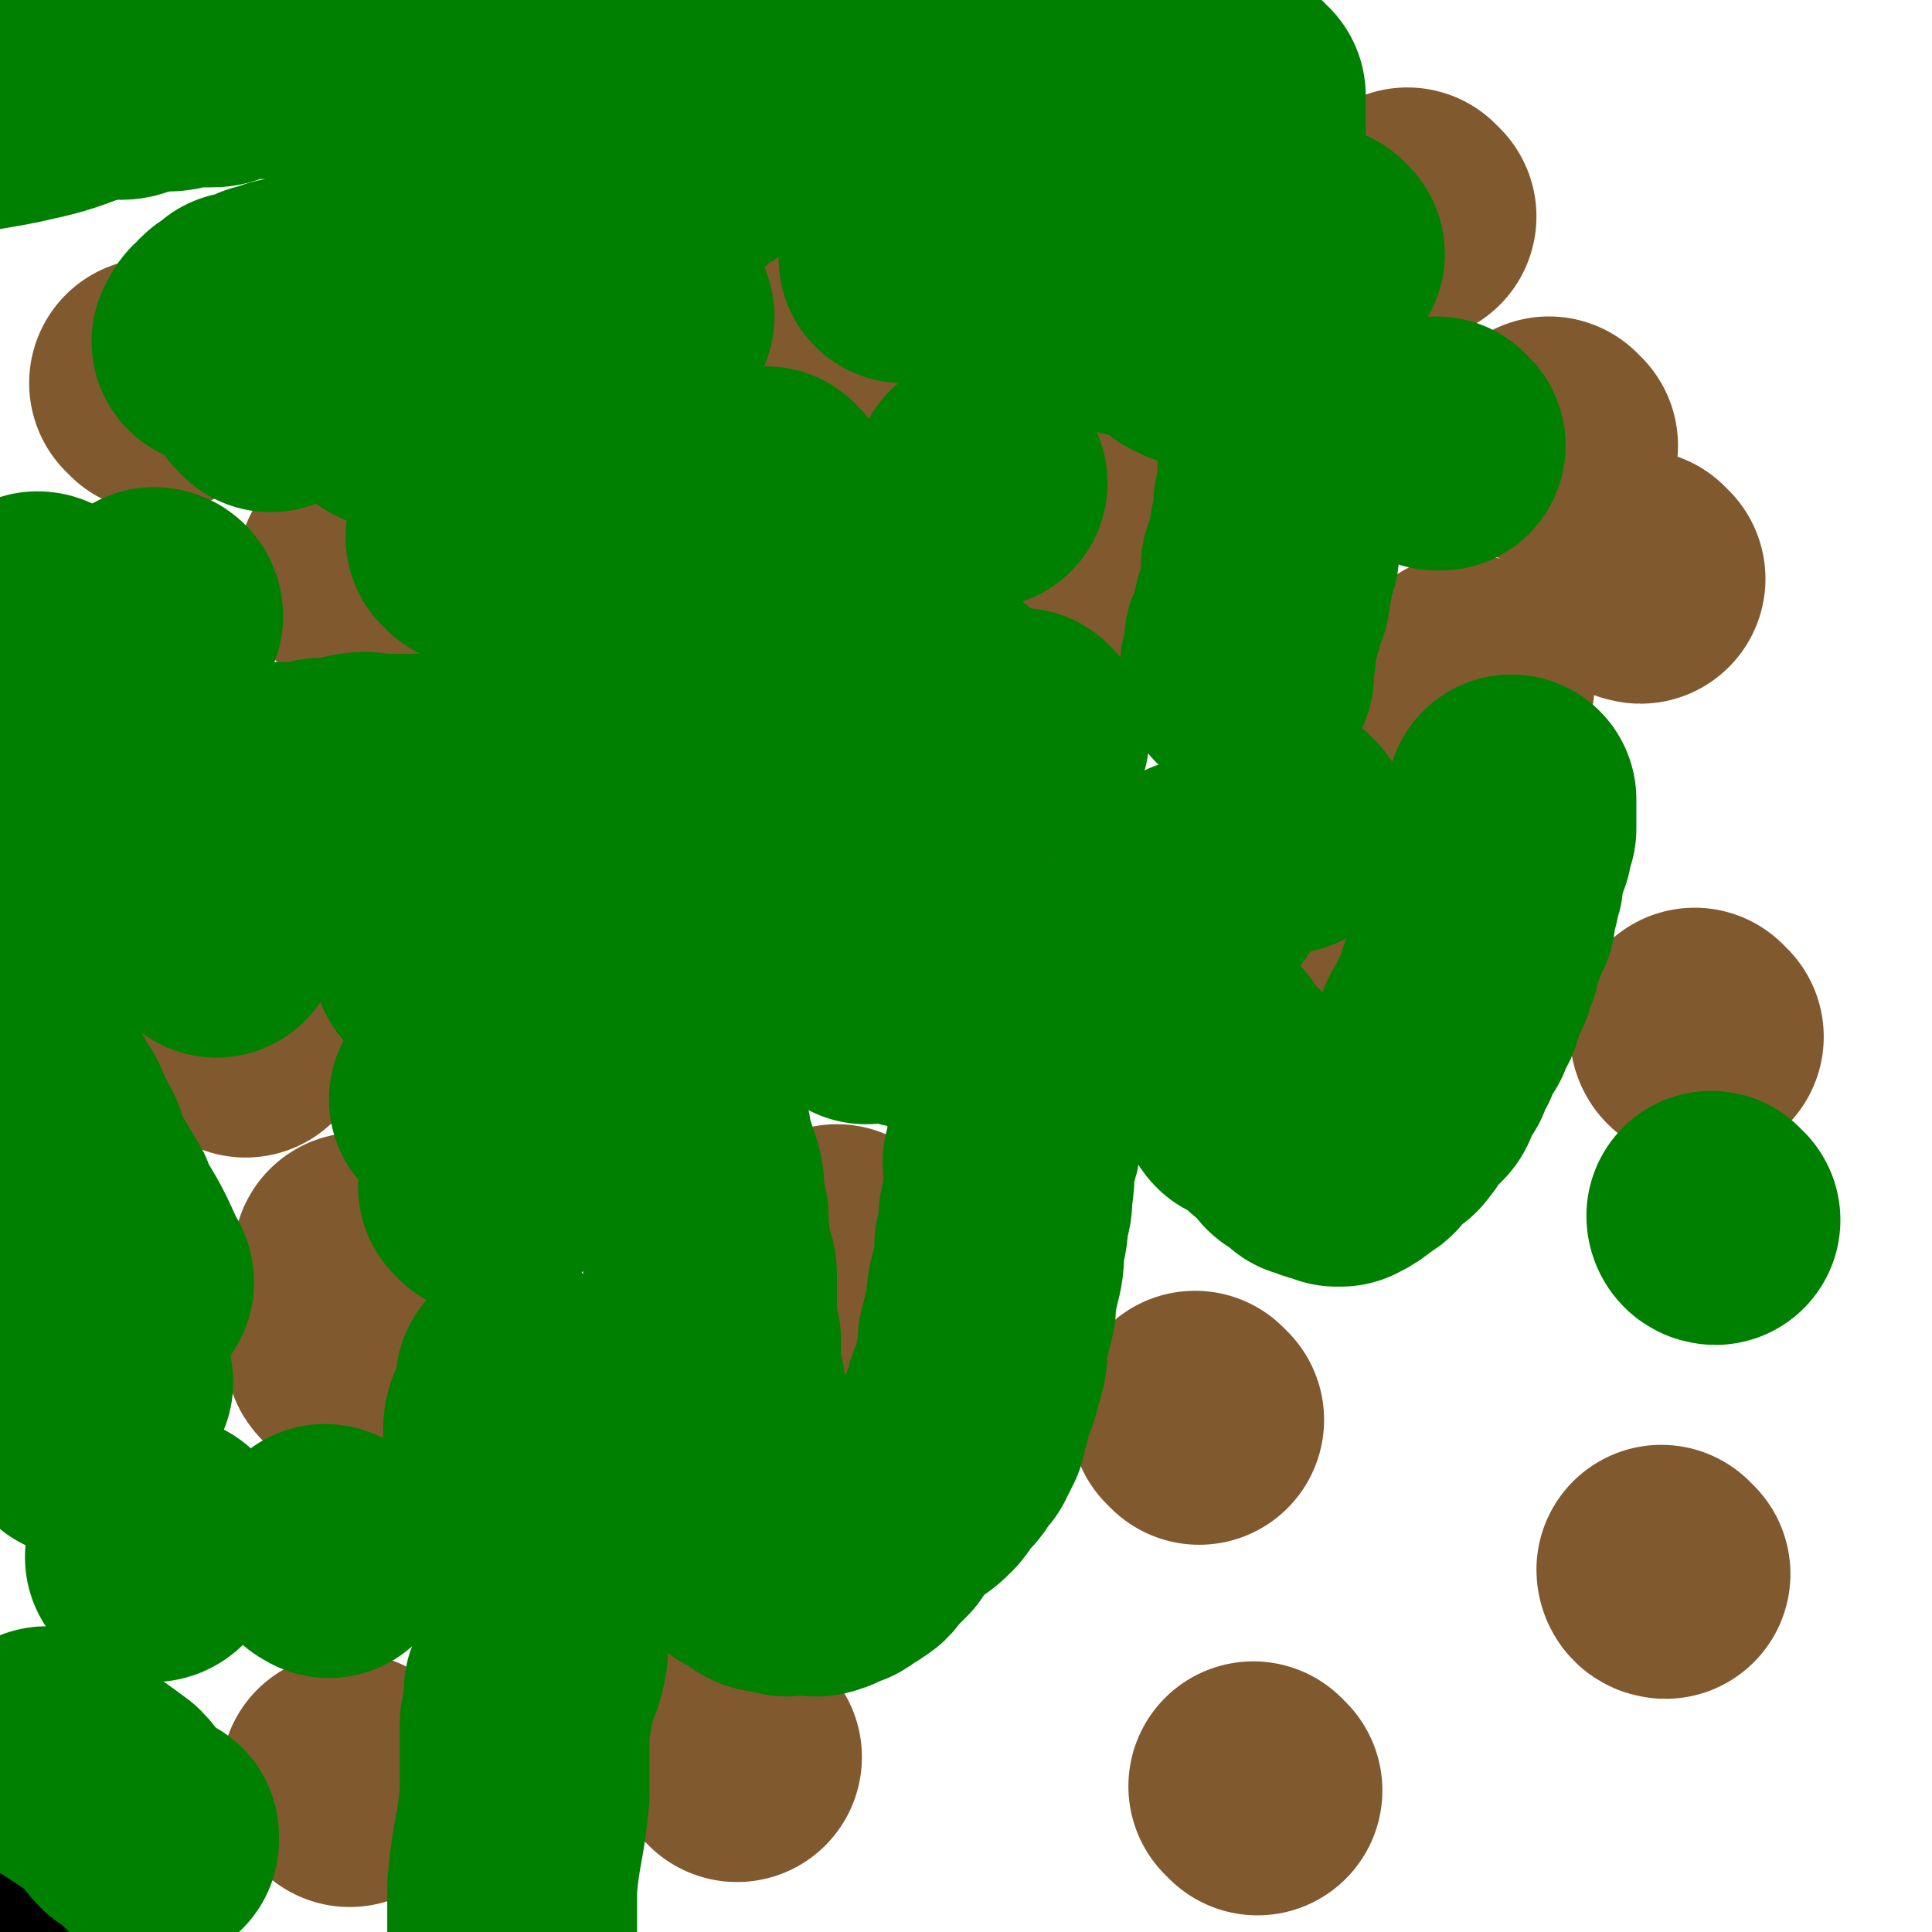<svg viewBox='0 0 464 464' version='1.1' xmlns='http://www.w3.org/2000/svg' xmlns:xlink='http://www.w3.org/1999/xlink'><g fill='none' stroke='#81592F' stroke-width='60' stroke-linecap='round' stroke-linejoin='round'><path d='M88,138c0,0 -1,-1 -1,-1 0,0 1,0 1,1 0,0 0,0 0,0 0,0 -1,-1 -1,-1 '/><path d='M85,325c0,0 -1,-1 -1,-1 0,0 1,0 1,1 0,0 0,0 0,0 0,0 -1,0 -1,-1 0,-4 1,-4 1,-8 0,-7 0,-7 1,-14 '/><path d='M260,132c0,0 -1,-1 -1,-1 '/><path d='M310,236c0,0 -1,-1 -1,-1 '/><path d='M174,214c0,0 -1,-1 -1,-1 '/><path d='M288,341c0,0 -1,-1 -1,-1 '/><path d='M408,249c-1,0 -1,-1 -1,-1 '/><path d='M177,422c0,0 -1,-1 -1,-1 '/><path d='M59,248c0,0 0,-1 -1,-1 0,0 1,0 1,1 0,0 0,0 0,0 -1,-2 -1,-2 -1,-3 -2,-4 -2,-4 -3,-8 -1,-3 -1,-3 -2,-6 -2,-7 -2,-7 -5,-14 0,-1 0,-1 0,-2 '/><path d='M373,107c0,0 -1,-1 -1,-1 '/><path d='M199,80c0,0 0,0 -1,-1 -1,0 -1,0 -2,0 '/><path d='M202,309c0,0 -1,0 -1,-1 -1,-3 0,-4 0,-7 0,-1 0,-1 0,-1 '/><path d='M400,378c-1,0 -1,-1 -1,-1 '/><path d='M84,428c0,0 -1,-1 -1,-1 0,0 1,0 1,0 0,0 0,0 0,0 '/><path d='M394,139c-1,0 -1,-1 -1,-1 '/><path d='M339,52c0,0 -1,0 -1,-1 '/><path d='M353,164c0,0 -1,-1 -1,-1 '/><path d='M38,93c0,0 0,-1 -1,-1 0,0 1,1 1,1 '/><path d='M250,225c0,0 -1,0 -1,-1 -1,-1 -1,-1 -2,-2 '/><path d='M302,430c0,0 -1,-1 -1,-1 '/></g>
<g fill='none' stroke='#008000' stroke-width='60' stroke-linecap='round' stroke-linejoin='round'><path d='M236,116c0,0 -1,-1 -1,-1 '/><path d='M412,293c-1,0 -1,-1 -1,-1 '/><path d='M52,224c0,0 0,-1 -1,-1 '/><path d='M289,213c0,0 -1,-1 -1,-1 '/><path d='M114,130c0,0 -1,-1 -1,-1 '/><path d='M309,199c0,0 -1,-1 -1,-1 '/><path d='M146,158c0,0 -1,-1 -1,-1 '/><path d='M228,169c0,0 -1,-1 -1,-1 '/><path d='M246,177c0,0 -1,-1 -1,-1 '/><path d='M162,196c0,0 -1,-1 -1,-1 '/><path d='M106,231c0,0 -1,-1 -1,-1 '/><path d='M110,265c0,0 -1,-1 -1,-1 '/><path d='M117,286c0,0 -1,-1 -1,-1 '/><path d='M126,333c0,0 -1,-1 -1,-1 0,0 1,0 1,1 -1,3 -2,3 -3,7 -1,2 -1,2 -1,5 0,0 0,0 0,0 '/><path d='M123,357c0,0 -1,-1 -1,-1 0,1 0,2 0,5 -1,4 -1,4 -1,7 -1,3 -1,3 -1,6 0,0 0,0 0,0 '/><path d='M135,381c0,0 -1,-1 -1,-1 0,0 1,0 1,0 -1,2 -1,2 -2,4 -1,3 -1,3 -2,7 -1,4 0,4 -1,8 -1,4 -2,4 -3,7 0,4 0,4 -1,8 0,4 0,4 0,8 0,5 0,5 0,9 -1,11 -2,11 -3,22 0,5 0,5 0,11 0,3 0,3 0,6 0,2 0,2 0,4 0,2 0,2 0,3 0,2 0,2 0,3 0,1 0,1 0,1 0,0 0,0 0,0 0,1 0,2 0,3 -1,1 -1,1 -1,2 -1,2 0,2 0,4 -1,3 -1,3 -1,6 '/><path d='M10,302c0,0 0,0 -1,-1 0,-1 0,-1 0,-2 '/><path d='M19,344c0,0 0,-1 -1,-1 '/><path d='M26,332c0,0 0,-1 -1,-1 0,0 1,0 1,1 '/><path d='M16,452c0,0 0,-1 -1,-1 0,0 1,1 1,0 0,0 0,-1 0,-2 0,0 0,0 0,0 0,0 0,0 0,-1 0,-1 0,-2 0,-2 -1,3 -2,4 -3,7 -2,6 -3,6 -4,13 -3,7 -2,7 -4,15 -3,11 -3,11 -5,21 -1,3 -1,3 -1,5 '/></g>
<g fill='none' stroke='#000000' stroke-width='60' stroke-linecap='round' stroke-linejoin='round'><path d='M27,435c0,0 0,-2 -1,-1 -1,3 1,5 -1,8 -4,9 -5,8 -9,17 -5,10 -4,11 -8,21 -1,1 -1,1 -1,1 '/></g>
<g fill='none' stroke='#008000' stroke-width='60' stroke-linecap='round' stroke-linejoin='round'><path d='M37,442c0,0 0,-1 -1,-1 0,0 1,0 1,0 0,0 0,0 0,0 0,1 0,0 -1,0 -2,-2 -2,-2 -5,-4 -2,-2 -2,-3 -4,-5 -8,-6 -9,-6 -16,-11 0,-1 1,0 2,0 '/><path d='M79,373c0,0 0,-1 -1,-1 0,0 0,0 0,0 0,1 0,0 0,0 '/><path d='M40,371c0,0 0,-1 -1,-1 0,0 1,0 1,0 0,0 0,0 0,0 -1,2 -1,2 -2,3 -1,1 -1,1 -2,1 '/><path d='M10,149c0,0 0,-1 -1,-1 0,0 1,0 1,1 0,0 0,0 0,0 0,0 0,-1 -1,-1 0,0 1,0 1,1 0,0 0,0 0,0 0,0 0,-1 -1,-1 0,0 1,0 1,1 0,0 0,0 0,0 0,0 0,-1 -1,-1 0,0 1,0 1,1 0,0 0,0 0,0 0,1 0,1 -1,3 0,1 -1,1 -1,2 0,0 0,0 0,1 0,1 0,1 0,1 0,0 0,0 0,1 0,2 0,2 -1,4 0,2 -1,2 -1,4 -1,3 -1,3 -2,6 0,1 1,1 1,3 0,1 -1,1 -1,3 0,1 0,2 0,3 0,2 -1,1 -1,3 -1,1 0,1 0,3 0,1 -1,1 -1,3 0,1 0,1 0,2 0,2 0,2 0,4 0,1 0,1 0,2 0,1 -1,1 -1,3 0,1 0,1 0,2 0,1 0,1 0,3 0,1 0,1 0,2 0,1 0,1 0,2 0,1 0,1 0,2 0,1 0,1 0,2 0,1 0,1 0,3 0,0 0,0 0,1 0,2 0,2 0,3 0,0 0,0 0,1 0,1 0,1 0,3 0,0 0,0 0,1 0,1 0,1 0,2 0,2 0,2 0,3 0,1 0,1 0,3 0,0 0,0 0,1 0,1 0,1 0,1 0,2 0,2 0,3 0,1 0,1 0,3 0,0 0,0 0,1 0,1 0,1 0,2 0,2 0,2 0,3 0,1 0,1 0,2 0,2 0,2 0,3 0,1 0,1 0,2 0,2 0,2 0,3 0,1 0,1 0,2 0,1 0,1 0,3 0,1 0,1 0,2 0,2 0,2 0,4 0,1 0,1 0,2 0,1 0,1 0,3 0,0 0,0 0,1 0,1 0,1 0,2 0,2 0,2 0,3 0,1 0,1 0,1 0,1 0,1 0,2 0,1 1,1 1,3 0,1 0,1 0,2 0,1 0,1 0,3 0,0 0,0 0,1 0,1 0,1 0,2 0,2 1,2 1,4 0,2 0,2 0,4 0,2 0,2 1,3 0,1 1,2 1,2 0,1 -1,0 -1,-1 0,-1 0,-1 0,-2 0,-1 -1,-1 -2,-2 0,-1 0,-1 0,-2 0,-1 0,-1 0,-1 -1,-2 -1,-2 -1,-3 -1,-1 0,-1 0,-1 0,-1 0,-1 0,-1 0,-1 -1,0 -1,0 0,-1 0,-1 0,-2 0,0 0,0 0,1 0,0 0,0 0,0 '/><path d='M31,308c0,0 0,-1 -1,-1 0,0 1,0 1,1 0,0 0,0 0,0 0,0 0,-1 -1,-1 0,0 1,1 1,1 -3,-6 -3,-7 -6,-12 -2,-3 -2,-3 -3,-6 -2,-2 -1,-2 -3,-5 -1,-2 -2,-2 -3,-4 0,-2 0,-2 -1,-4 0,-1 0,-1 -1,-2 0,-1 0,-1 -1,-1 -1,-1 -1,-1 -1,-2 0,0 0,0 0,-1 0,-1 0,-1 -1,-1 0,0 0,0 0,0 0,-1 0,-1 0,-2 0,0 0,1 0,1 0,-1 -1,-1 -1,-1 0,0 0,0 0,0 0,0 0,0 0,0 0,0 0,0 -1,-1 0,0 1,0 1,0 0,0 0,0 0,0 0,0 0,-1 -1,-1 0,0 1,1 1,1 0,-1 -1,-2 -2,-2 0,0 1,0 1,1 0,0 0,0 0,0 0,0 0,-1 -1,-1 0,0 1,0 1,1 0,0 0,0 0,0 0,-1 0,-1 0,-1 0,0 0,0 0,0 0,0 0,0 0,0 0,0 0,-1 -1,-1 0,0 1,0 1,1 0,0 0,0 0,0 0,0 0,-1 -1,-1 0,0 0,0 0,1 '/><path d='M112,187c0,0 -1,-1 -1,-1 0,0 1,0 1,1 0,0 0,0 0,0 0,0 -1,-1 -1,-1 0,0 1,0 1,1 0,0 0,0 0,0 0,0 -1,-1 -1,-1 0,0 1,1 1,1 0,0 -1,0 -1,0 -1,0 -1,0 -1,0 -1,0 -1,0 -1,0 -1,0 -1,0 -2,0 0,0 0,0 -1,0 -1,0 -1,0 -2,0 -1,0 -1,0 -3,0 -1,0 -1,0 -2,0 -2,0 -2,0 -5,0 -1,0 -1,0 -2,0 -3,0 -4,-1 -7,0 -2,0 -2,1 -4,1 -2,1 -2,0 -4,0 -3,1 -3,1 -5,1 -2,0 -2,0 -4,0 -2,0 -2,0 -4,0 -1,0 -1,0 -3,0 -2,0 -2,0 -4,0 -2,0 -2,0 -4,0 -2,0 -2,0 -3,0 -2,0 -2,0 -3,0 -2,-1 -2,-1 -3,-1 -1,0 -1,0 -2,0 -2,0 -2,0 -3,0 -1,0 -1,0 -2,0 -1,-1 -1,-1 -2,-1 0,0 0,0 -1,0 -1,0 -1,0 -1,0 -2,-1 -2,-2 -3,-2 -2,0 -2,0 -3,1 -1,0 -1,0 -1,0 '/><path d='M38,148c0,0 0,-1 -1,-1 0,0 1,0 1,1 0,0 0,0 0,0 0,0 0,-1 -1,-1 0,0 1,0 1,1 0,0 0,0 0,0 -3,4 -3,4 -5,9 -1,2 -1,2 -3,5 -1,2 -1,2 -2,5 -1,1 -1,1 -2,2 0,1 0,2 0,3 -1,1 -1,1 -1,2 -1,1 -1,1 -2,1 0,1 0,1 0,1 0,1 0,1 0,2 0,0 0,1 0,1 0,0 -1,-1 -1,0 -1,0 0,0 0,1 0,0 0,0 0,1 0,0 0,0 0,0 0,0 0,1 0,1 0,0 0,0 0,0 0,0 -1,-1 -1,0 0,0 0,0 0,1 0,0 0,0 0,0 0,0 0,0 0,0 0,0 0,-1 -1,-1 '/><path d='M156,76c0,0 -1,-1 -1,-1 0,0 0,1 1,1 0,0 0,0 0,0 -1,-1 -1,-1 -1,-1 -1,-1 -1,-1 -2,-1 -3,-1 -3,-2 -5,-3 -2,0 -2,0 -4,-1 -2,0 -2,-1 -4,-1 -2,-1 -2,-1 -4,-1 -2,-1 -2,0 -3,0 -2,0 -2,0 -3,0 -2,0 -2,0 -3,0 -1,0 -1,0 -2,0 -2,0 -2,0 -3,0 -2,0 -2,-1 -4,-1 -2,0 -2,0 -4,0 -2,0 -2,0 -3,0 -2,0 -2,0 -4,0 -2,0 -2,0 -4,0 -2,0 -2,0 -4,0 -2,0 -2,1 -4,1 -2,0 -2,0 -3,0 -3,0 -2,1 -5,1 -2,1 -2,0 -4,1 -1,0 -1,-1 -3,0 -1,0 -1,1 -3,1 -1,0 -1,0 -2,0 -1,0 -1,0 -3,1 -1,0 -1,0 -2,1 -1,0 -1,-1 -2,0 -2,0 -2,1 -3,1 -1,0 -1,0 -1,0 -1,1 -1,1 -2,1 -1,0 -1,1 -2,1 -1,0 -1,0 -2,0 0,0 0,0 -1,1 0,0 0,0 -1,1 -1,0 -1,0 -1,1 -2,1 -2,1 -3,3 '/><path d='M133,91c0,0 -1,-1 -1,-1 0,0 0,1 1,1 0,0 0,0 0,0 0,0 0,-1 -1,-1 0,0 0,1 0,1 -1,0 -1,0 -2,0 0,0 1,0 1,0 -1,0 -2,0 -3,0 -2,0 -2,-1 -3,0 -1,0 -1,1 -3,1 -1,0 -1,0 -2,0 -2,0 -2,1 -4,1 -2,1 -2,0 -3,1 -2,0 -2,-1 -4,0 -1,0 -1,1 -3,1 -1,0 -1,0 -2,0 -2,1 -2,1 -3,1 -1,0 -1,-1 -2,0 -2,0 -2,1 -3,1 -1,0 -1,0 -2,0 '/><path d='M65,93c0,0 0,-1 -1,-1 0,0 1,1 1,1 0,0 0,0 0,0 0,0 0,-1 -1,-1 '/><path d='M151,111c0,0 -1,-1 -1,-1 0,0 0,1 1,1 0,0 0,0 0,0 0,0 -1,-1 -1,-1 0,0 0,1 1,1 0,0 0,0 0,0 0,-1 0,-1 1,-1 0,0 0,0 0,0 0,0 0,0 1,1 0,0 0,0 0,0 1,0 1,1 3,1 0,0 0,0 0,1 1,0 1,0 1,0 1,1 1,1 2,2 0,0 0,0 0,0 0,1 1,1 2,2 0,1 1,0 1,1 1,1 0,1 1,2 0,1 0,1 1,1 1,1 1,1 1,1 1,1 1,1 2,2 0,0 0,0 1,1 1,1 1,1 2,2 1,1 1,1 1,1 1,1 1,1 1,2 1,0 1,0 2,1 0,0 0,0 1,1 1,1 1,1 1,1 1,1 1,1 1,2 1,0 1,0 2,1 0,0 0,0 1,1 1,1 1,1 1,1 '/><path d='M185,119c0,0 -1,-1 -1,-1 0,0 0,1 1,1 0,0 0,0 0,0 0,0 -1,-1 -1,-1 0,0 0,1 1,1 0,0 0,0 0,0 0,0 -1,-1 -1,-1 0,0 0,0 1,1 0,0 0,0 0,1 0,0 -1,0 0,1 0,2 1,2 1,4 0,1 0,1 0,1 -1,1 0,1 0,2 0,1 -1,1 0,2 0,3 0,3 1,6 0,1 0,1 0,2 0,2 0,2 1,3 0,2 0,1 0,2 1,3 0,3 1,5 0,1 0,1 1,2 0,1 0,1 0,2 1,1 0,2 1,3 0,1 1,1 1,3 0,0 -1,0 0,0 0,1 1,1 1,3 1,1 0,1 1,2 0,1 0,0 1,1 1,1 0,1 1,3 1,1 1,1 1,2 1,1 1,1 2,3 0,1 0,1 1,2 0,1 0,1 1,3 1,1 1,1 1,2 1,2 1,2 2,4 0,1 0,1 1,2 0,2 0,2 1,4 0,1 1,1 1,2 1,2 1,2 1,3 1,1 1,1 2,2 0,1 -1,1 0,2 0,2 0,2 1,3 0,1 0,1 0,2 1,1 0,1 1,2 0,0 1,0 1,1 0,0 0,1 0,1 -1,1 0,1 0,1 0,1 0,1 0,2 0,0 0,1 0,1 0,0 0,0 0,0 0,0 0,0 0,1 0,0 0,0 0,1 0,0 0,0 0,0 0,0 0,0 0,1 -1,0 -1,0 -1,0 -1,1 -1,1 -1,1 -1,1 -1,1 -2,2 -2,0 -2,0 -3,1 -1,1 -1,1 -3,1 -1,1 -1,1 -2,1 -1,1 -1,1 -3,2 -1,0 -1,0 -2,1 -1,1 -1,1 -2,1 -2,1 -2,0 -3,1 -1,0 -1,0 -2,1 -1,0 -1,0 -2,1 0,0 0,1 -1,1 -1,1 -1,0 -2,0 -1,1 -1,1 -3,2 0,0 0,-1 -1,0 -1,0 -1,0 -2,1 -1,0 -1,0 -1,1 -1,0 -1,0 -1,0 -1,1 -1,0 -2,1 0,0 0,1 -1,1 0,0 0,0 -1,0 -1,0 -1,0 -1,1 0,0 0,0 0,0 -1,0 -1,0 -2,0 0,0 0,0 0,0 0,0 0,0 0,0 -1,0 -1,0 -1,1 0,0 0,0 0,0 -1,0 -1,0 -2,0 0,0 1,0 1,0 -1,0 -1,0 -1,0 0,0 0,0 0,0 -1,0 -1,0 -2,0 0,0 0,0 0,0 -1,0 -1,0 -1,0 0,0 0,0 0,0 -1,0 -1,0 -2,0 0,0 0,0 -1,0 -1,0 -1,0 -1,0 -1,0 -1,0 -2,0 0,0 0,0 -1,0 -1,-1 -1,-1 -2,-1 -1,-1 -1,-1 -2,-1 -1,-1 -1,0 -3,0 -2,-1 -2,-1 -4,-2 -2,-1 -2,-1 -4,-2 -2,0 -2,0 -4,-1 -1,-1 -1,-2 -2,-3 -2,0 -2,0 -3,-1 -1,0 -1,0 -3,-1 0,-1 0,-1 -1,-1 -1,-1 -1,-1 -2,-1 -1,-1 -1,-1 -2,-2 -1,-1 -1,-1 -2,-2 -1,-1 -1,-1 -1,-2 -1,-1 -1,-1 -2,-2 -1,-1 -1,-2 -2,-3 0,-1 0,-1 -1,-2 0,-1 -1,-1 -1,-2 0,-1 0,-1 0,-1 -1,-1 -1,-1 -1,-2 0,-1 0,-1 0,-2 -1,-1 -1,0 -1,-1 -1,-1 -1,-1 -1,-2 0,-1 0,-1 0,-1 -1,-2 -1,-3 -2,-3 0,0 1,1 1,2 '/><path d='M154,245c0,0 -1,-1 -1,-1 0,0 0,0 1,1 0,0 0,0 0,0 0,0 -1,-1 -1,-1 0,0 0,0 1,1 0,0 0,0 0,0 0,0 -1,-1 -1,-1 0,1 1,1 2,3 0,0 -1,0 0,1 0,1 0,1 1,2 1,2 1,2 1,4 1,2 1,2 2,4 1,2 1,2 2,3 1,2 1,2 1,4 1,3 1,3 2,6 1,2 1,2 1,4 1,3 1,3 2,6 1,3 1,3 1,6 0,2 0,2 1,5 0,2 0,2 0,5 1,2 0,2 1,5 0,2 1,2 1,4 0,3 0,3 0,6 0,2 0,2 0,4 0,1 -1,1 0,3 0,1 0,1 1,3 0,1 0,1 0,2 0,1 0,1 0,1 0,1 0,1 0,1 0,1 0,1 0,2 0,0 0,0 0,1 0,1 0,1 0,1 0,0 0,0 0,1 0,0 0,0 0,1 0,0 0,-1 0,0 0,0 0,0 1,1 0,0 0,0 0,0 0,1 0,1 0,2 0,0 -1,0 0,1 0,0 0,0 0,1 1,1 1,1 1,1 0,1 0,1 0,3 0,1 -1,1 0,2 0,1 0,1 0,2 1,1 1,1 1,2 0,2 0,2 0,3 0,1 0,1 0,2 0,1 -1,1 0,2 0,2 0,2 0,3 1,2 1,2 1,3 0,2 -1,2 0,3 0,2 0,2 1,3 0,0 -1,1 0,1 0,1 0,1 1,2 0,1 -1,1 0,2 0,1 1,0 1,1 0,0 -1,1 0,1 0,1 0,0 1,0 0,1 0,1 1,1 1,1 1,1 1,1 1,1 1,1 2,1 0,1 0,0 1,0 0,0 0,0 1,0 1,1 1,1 1,1 1,0 1,0 2,0 0,1 0,0 1,0 1,0 1,0 2,0 1,0 1,0 1,0 1,0 1,0 2,0 1,0 1,1 2,0 1,0 1,0 2,-1 2,-1 2,0 3,-1 1,-1 2,-1 3,-2 2,-1 1,-1 3,-3 1,-1 1,-1 3,-3 2,-3 2,-3 4,-6 1,-1 2,-1 3,-2 2,-1 2,-1 4,-3 1,-1 0,-1 1,-2 1,-1 1,-1 3,-3 1,-1 0,-1 1,-2 1,-1 1,-1 2,-2 1,-2 1,-2 2,-4 0,-2 0,-2 1,-4 1,-5 2,-5 3,-10 1,-3 1,-3 1,-7 1,-4 1,-4 2,-8 0,-3 0,-3 1,-7 1,-4 1,-4 1,-8 1,-4 1,-4 1,-7 1,-3 1,-3 1,-6 1,-4 0,-4 0,-7 1,-3 2,-3 2,-6 0,-2 0,-2 -1,-5 0,-2 0,-2 0,-5 0,-1 0,-1 0,-3 0,-3 1,-3 0,-5 0,-2 -1,-2 -1,-4 -1,-1 -1,-1 -1,-3 -1,-2 -1,-2 -2,-4 0,-2 0,-2 -1,-4 -1,-2 -1,-2 -2,-4 -1,-1 0,-1 -1,-3 -1,-2 -2,-1 -3,-3 -1,-2 -1,-2 -2,-4 -2,-1 -3,-1 -5,-2 -2,-1 -2,-1 -3,-2 -2,-1 -2,-1 -4,-3 -2,-1 -2,-1 -4,-2 -2,-1 -2,-1 -4,-2 -2,-1 -2,-1 -4,-2 -2,-1 -2,-1 -4,-1 -2,-1 -2,-1 -4,-2 -1,0 -1,-1 -2,-1 -1,0 -1,0 -2,0 -1,-1 -1,-1 -3,-1 -1,-1 -1,0 -2,0 0,0 0,0 -1,0 -1,0 -1,0 -2,0 -1,-1 -1,-1 -3,-1 0,-1 0,0 0,0 '/><path d='M201,227c0,0 -1,-1 -1,-1 0,0 0,0 1,1 0,0 0,0 0,0 0,0 -1,-1 -1,-1 0,0 0,0 1,1 0,0 0,0 0,0 0,0 -1,-1 -1,-1 0,0 0,0 1,1 0,0 0,0 0,0 0,0 -1,-1 -1,-1 0,0 0,0 1,1 0,0 0,0 0,0 0,2 0,2 0,4 0,0 0,0 0,1 '/><path d='M208,240c0,0 -1,-1 -1,-1 0,0 0,0 1,1 0,0 0,0 0,0 0,0 -1,-1 -1,-1 0,0 0,0 1,1 '/><path d='M219,241c0,0 -1,-1 -1,-1 '/><path d='M280,222c0,0 -1,-1 -1,-1 0,0 0,0 0,1 0,0 0,0 0,0 1,0 0,-1 0,-1 0,0 0,0 0,1 0,0 0,0 0,0 1,0 0,-1 0,-1 0,0 0,1 0,2 0,0 0,0 0,0 0,1 0,1 0,2 0,1 0,1 0,2 0,1 0,1 0,2 1,3 1,3 1,5 0,2 0,2 0,3 1,3 2,3 3,5 0,2 0,2 1,4 1,2 1,2 2,3 2,2 2,2 4,3 2,2 1,3 3,5 2,2 3,1 4,4 2,1 1,2 2,3 2,1 2,1 4,2 2,1 2,1 3,3 2,1 2,1 3,2 1,1 1,1 2,3 1,1 2,0 3,1 1,1 0,1 1,2 1,0 1,-1 1,0 1,0 1,1 2,1 1,0 1,0 2,0 0,0 0,0 1,1 1,0 1,0 1,0 2,-1 2,-1 3,-2 1,0 0,-1 1,-1 1,-1 1,0 2,-1 1,-2 1,-2 2,-4 2,-1 3,0 4,-2 2,-2 1,-2 2,-4 1,-1 2,-1 3,-2 1,-1 1,-1 1,-2 1,-2 1,-2 1,-3 1,-1 1,-1 2,-2 0,-2 0,-2 1,-3 1,-1 1,-1 1,-2 1,-2 1,-2 1,-3 1,-1 1,-1 2,-2 0,-2 0,-2 1,-3 1,-1 1,-1 1,-2 1,-2 1,-2 1,-4 1,-2 1,-2 2,-3 0,-2 0,-2 1,-3 1,-2 0,-2 1,-4 1,-2 1,-2 1,-4 1,-2 1,-2 2,-3 0,-3 0,-3 1,-5 0,-3 1,-2 1,-5 0,-1 0,-2 0,-3 1,-2 1,-2 2,-4 0,-2 0,-2 1,-4 0,-2 0,-2 0,-4 0,-1 0,-1 0,-2 0,-1 0,-1 0,-1 '/><path d='M300,162c0,0 -1,-1 -1,-1 0,0 0,0 0,1 0,0 0,0 0,0 1,0 0,-1 0,-1 0,0 0,0 0,1 0,0 0,0 0,0 1,0 0,0 0,-1 0,0 0,0 0,-1 1,-1 1,-1 1,-2 1,-1 0,-1 0,-1 0,-1 0,-1 0,-3 1,-2 1,-2 2,-5 0,-2 0,-2 1,-4 1,-2 1,-2 1,-4 1,-2 0,-2 0,-5 1,-2 1,-2 2,-3 0,-3 0,-3 0,-5 1,-2 1,-2 1,-5 0,-1 0,-1 0,-2 1,-2 1,-2 2,-4 0,-2 -1,-2 -1,-4 0,-1 0,-1 0,-3 0,-2 0,-2 0,-3 0,-2 0,-2 0,-3 0,-1 0,-1 0,-2 0,-1 0,-1 0,-3 0,-1 0,-1 0,-3 0,-1 0,-1 0,-2 0,-2 0,-2 0,-3 0,-2 0,-2 0,-4 0,-1 0,-1 0,-2 0,-2 1,-2 0,-4 0,-2 0,-2 -1,-4 '/><path d='M346,107c0,0 -1,-1 -1,-1 0,0 0,1 0,1 0,0 0,0 0,0 1,0 0,-1 0,-1 '/><path d='M317,61c0,0 -1,-1 -1,-1 0,0 0,1 0,1 0,0 0,-1 -1,-1 -1,-1 -1,-1 -1,-1 -1,0 -1,0 -2,0 0,-1 0,-1 -1,-1 0,-1 -1,0 -1,0 -1,-1 -1,-1 -2,-2 0,-1 -1,0 -1,-1 -1,0 0,-1 -1,-1 -1,-1 -1,-1 -2,-2 -1,0 -1,0 -1,-1 -1,0 -1,0 -1,-1 -1,-1 -1,-1 -2,-1 0,0 0,0 0,0 0,-1 -1,-1 -1,-2 0,0 0,0 0,-1 0,-1 0,0 0,-1 -1,-1 -1,-1 -1,-1 0,-2 0,-2 0,-3 0,-1 0,-1 0,-1 0,-1 0,-1 0,-2 0,-1 0,-1 0,-2 0,-1 0,-1 0,-2 0,-1 0,-1 0,-2 0,-1 0,-1 0,-2 0,0 0,0 0,-1 0,-1 0,-1 0,-1 0,-1 0,-1 0,-2 0,0 0,0 0,-1 0,0 0,0 0,0 0,-1 0,-1 0,-2 0,0 0,1 0,1 0,-1 0,-1 -1,-2 '/><path d='M288,82c0,0 -1,-1 -1,-1 0,0 0,1 0,1 0,0 0,0 0,0 0,-1 0,-1 0,-1 -1,0 -1,0 -2,0 -1,-1 -1,-2 -3,-3 0,-1 -1,0 -2,-1 -1,0 -1,0 -3,-1 -3,-1 -3,-1 -5,-1 -2,-1 -2,-1 -4,-2 -2,0 -2,0 -4,-1 -3,0 -3,0 -5,-1 -2,-1 -2,-1 -4,-1 -2,-1 -2,-1 -4,-2 -1,0 -1,-1 -3,-1 -2,0 -2,1 -3,1 -2,0 -2,-1 -4,-1 -1,-1 -1,-1 -3,-1 -2,-1 -2,-1 -4,-2 -1,0 -1,0 -2,0 -2,0 -2,0 -3,-1 -2,-1 -2,-1 -3,-1 -2,-1 -3,-2 -5,-2 -2,0 -2,1 -4,2 '/><path d='M289,21c0,0 -1,0 -1,-1 0,0 0,1 0,1 0,0 0,-1 -1,-1 0,-1 -1,0 -1,0 -2,-1 -1,-2 -3,-4 -1,-1 -1,-1 -3,-1 -2,-1 -2,0 -4,0 -2,0 -2,0 -5,0 -2,0 -2,0 -5,0 -2,0 -2,0 -4,0 -3,0 -3,0 -5,0 -4,0 -4,0 -7,0 -3,0 -3,0 -5,0 -3,0 -3,0 -6,-1 -3,-1 -3,-1 -5,-1 -3,0 -3,0 -5,0 -3,0 -3,0 -5,0 -2,0 -2,0 -5,0 -3,0 -3,0 -5,0 -2,0 -2,0 -5,0 -2,0 -2,0 -4,0 -2,0 -2,0 -4,0 -2,0 -2,1 -5,1 -2,0 -2,0 -4,0 -1,0 -1,0 -3,0 -2,0 -2,0 -4,0 -2,0 -2,0 -4,0 -2,0 -1,1 -3,1 -2,0 -2,0 -4,0 -2,0 -2,0 -4,0 -3,0 -3,0 -7,1 '/><path d='M188,21c0,0 -1,0 -1,-1 0,0 0,1 1,1 0,0 0,0 0,0 0,0 0,0 -1,-1 0,0 0,1 0,1 -1,0 -1,0 -2,0 0,0 1,0 1,0 -2,1 -2,2 -3,3 -1,0 -1,-1 -1,0 -2,1 -2,2 -4,4 -1,1 -1,1 -2,2 -2,2 -1,2 -3,3 -1,2 -1,2 -3,4 -2,1 -2,1 -4,2 -2,2 -2,3 -4,4 -2,2 -2,2 -4,3 -2,1 -3,1 -5,3 -3,2 -3,2 -6,4 -3,3 -3,3 -6,5 '/><path d='M163,26c0,0 -1,0 -1,-1 0,0 0,1 1,1 0,0 0,0 0,0 0,0 -1,0 -1,-1 0,0 0,1 1,1 0,0 0,0 0,0 -1,-1 -1,-1 -2,-1 -1,-1 -1,-1 -2,-2 -2,0 -2,0 -4,-1 -3,0 -3,0 -5,-1 -2,-1 -2,-1 -5,-1 -3,-1 -3,-1 -6,-2 -3,0 -3,1 -6,1 -3,0 -3,-1 -5,-1 -3,0 -3,0 -6,0 -2,0 -2,-1 -5,-1 -3,-1 -2,-1 -5,-2 -2,0 -2,0 -5,0 -2,0 -2,0 -4,0 -2,0 -2,0 -4,0 -2,0 -2,0 -4,0 -1,0 -1,-1 -3,-1 -1,0 -1,0 -2,0 -1,0 -1,0 -3,0 -2,0 -2,0 -4,0 -1,0 -1,-1 -2,-1 -1,0 -1,0 -3,0 -1,0 -1,0 -2,0 -1,0 -1,0 -2,0 -2,0 -2,0 -4,0 -2,0 -2,0 -4,0 -2,0 -2,0 -3,0 -2,0 -2,0 -4,0 -3,0 -3,1 -5,1 -2,1 -2,1 -4,1 -2,0 -2,0 -4,0 -3,0 -3,1 -6,1 -1,0 -1,0 -3,0 -2,0 -2,0 -4,1 -2,0 -2,1 -4,1 -2,0 -2,-1 -4,0 -3,0 -3,1 -5,1 -8,3 -8,3 -17,5 -5,1 -6,1 -11,2 '/></g>
</svg>